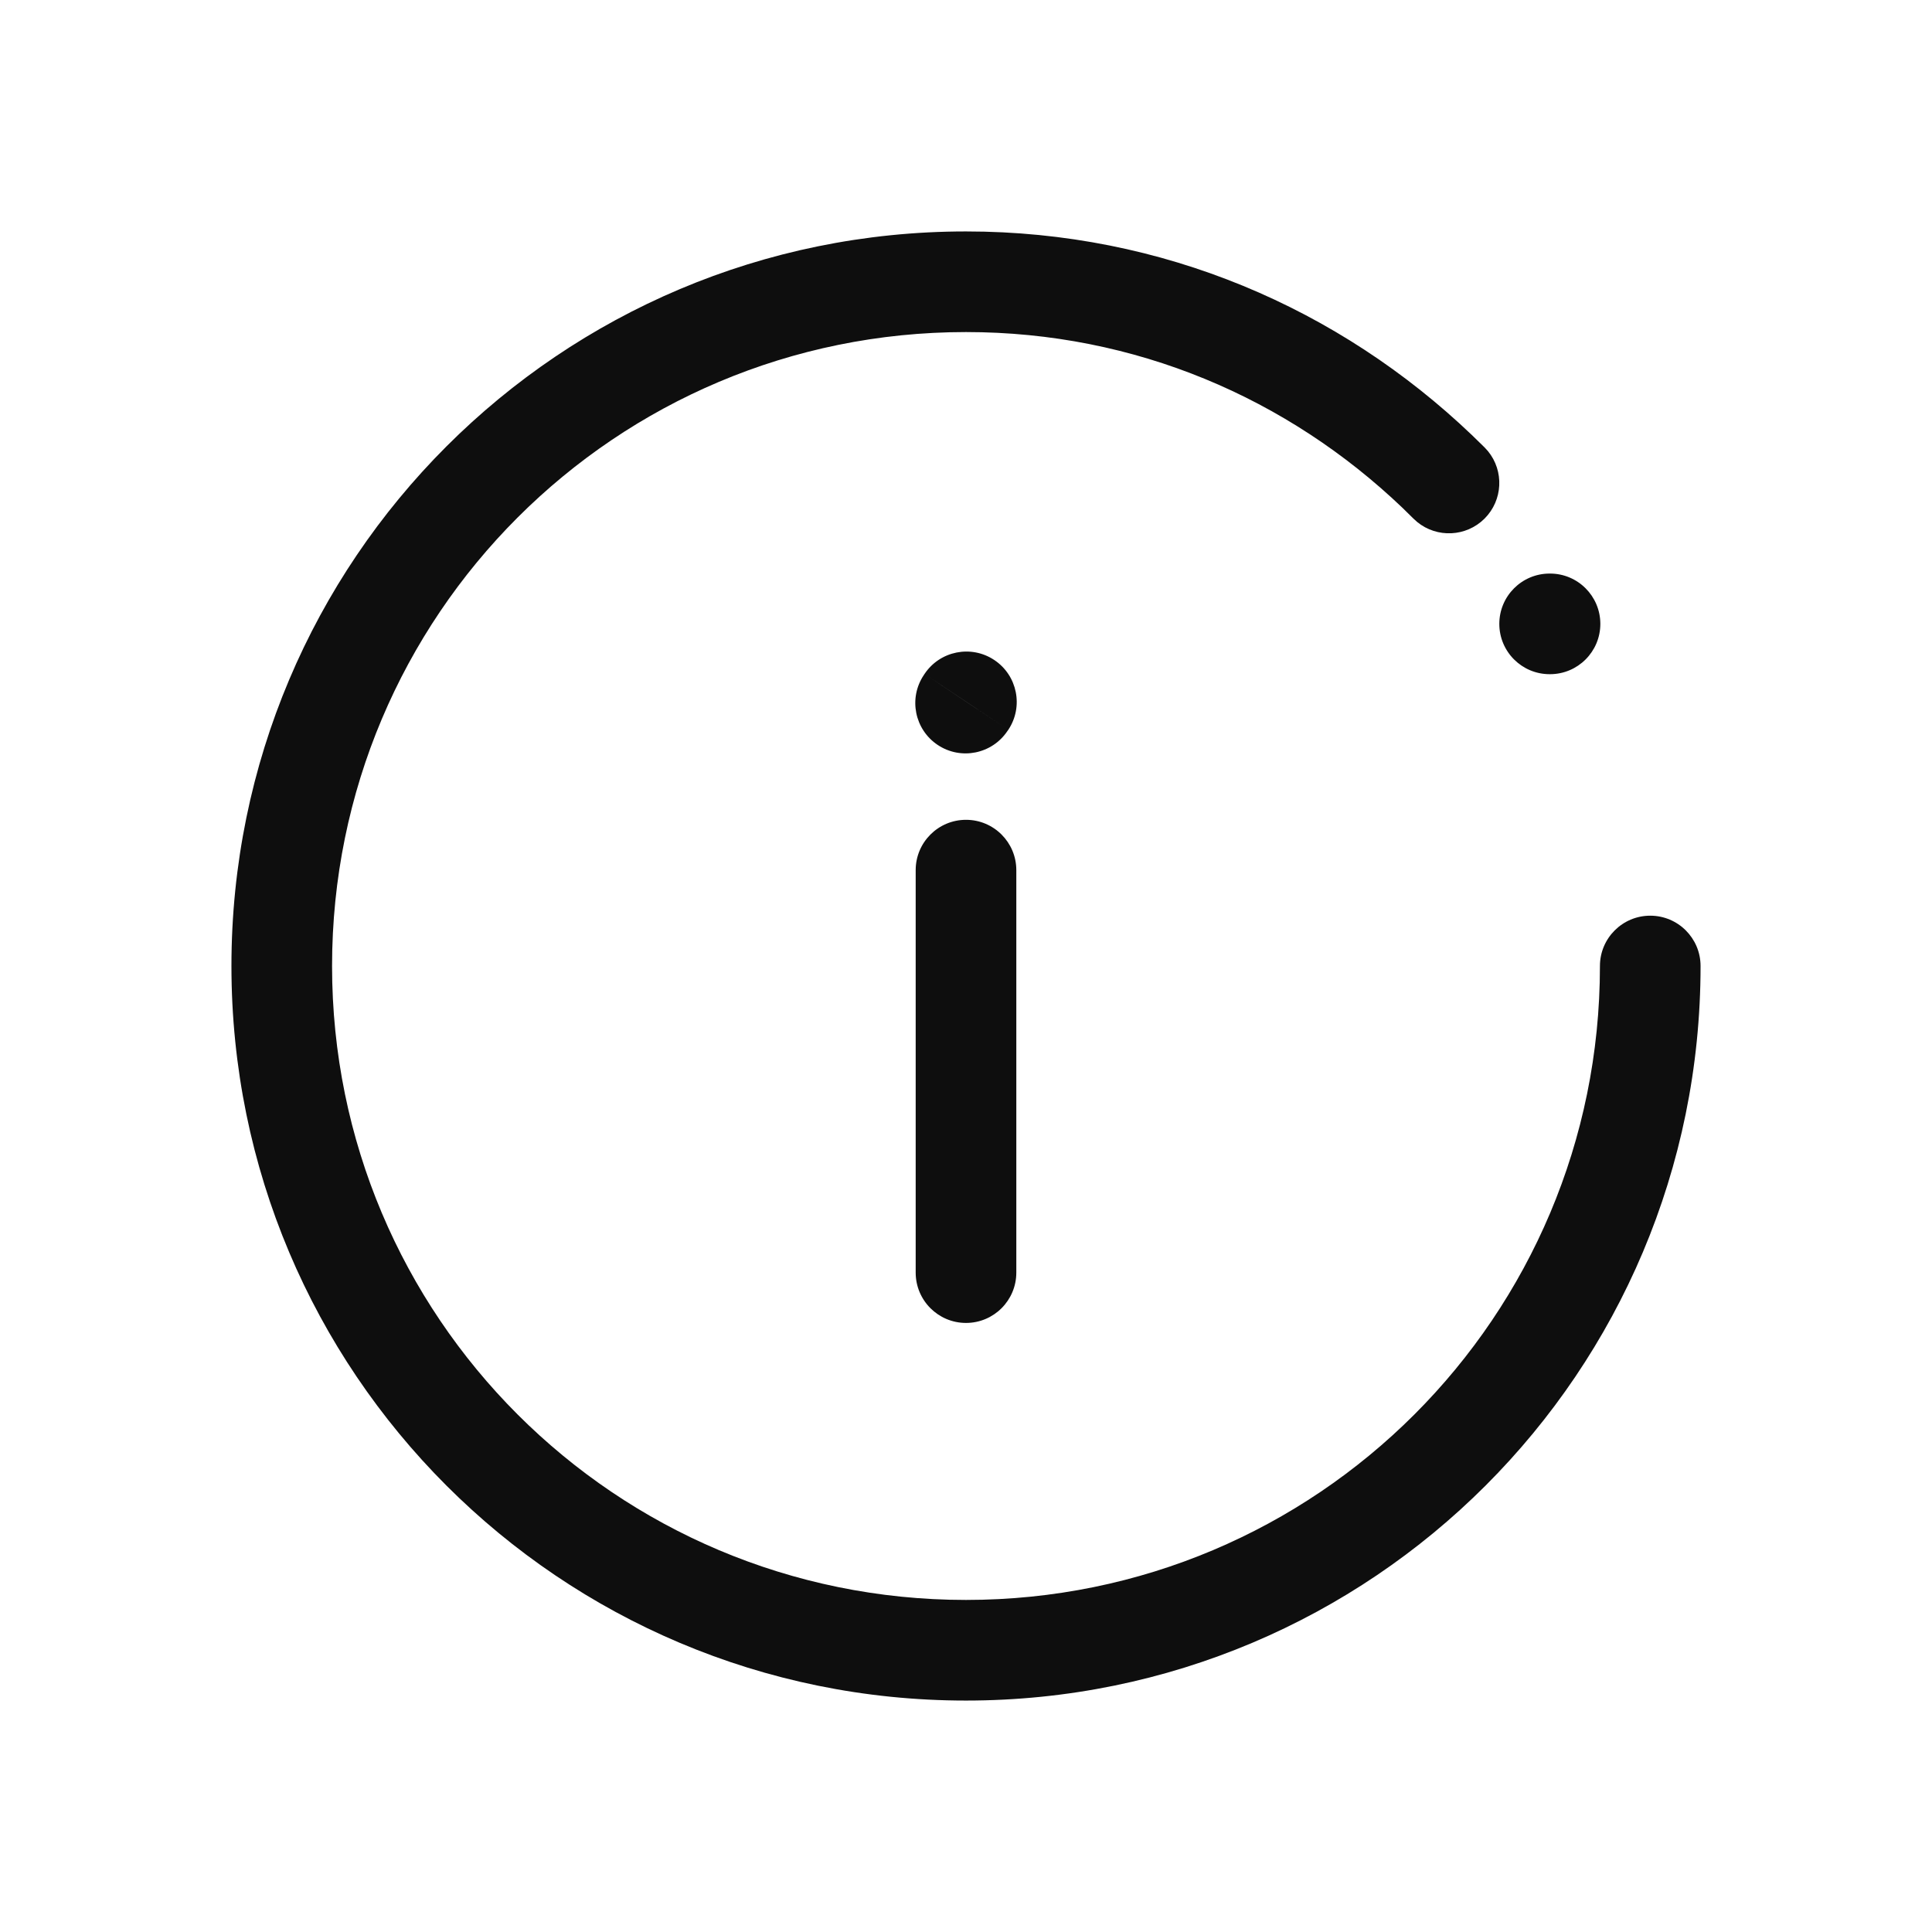 <svg width="48" height="48" viewBox="0 0 48 48" fill="none" xmlns="http://www.w3.org/2000/svg">
<path d="M5.75 24C5.75 13.91 13.91 5.75 24 5.75C28.892 5.75 33.28 7.669 36.569 10.809L36.884 11.116L36.97 11.211C37.37 11.702 37.341 12.426 36.884 12.884C36.426 13.341 35.702 13.37 35.211 12.97L35.116 12.884L34.844 12.617C31.995 9.897 28.215 8.25 24 8.25C15.29 8.25 8.25 15.29 8.25 24C8.25 32.71 15.29 39.75 24 39.75C32.71 39.75 39.75 32.71 39.75 24C39.75 23.31 40.31 22.75 41 22.75C41.69 22.75 42.25 23.31 42.25 24C42.25 34.09 34.09 42.25 24 42.25C13.91 42.25 5.75 34.09 5.75 24ZM22.75 31.618V21.618C22.75 20.928 23.31 20.368 24 20.368C24.69 20.368 25.25 20.928 25.25 21.618V31.618C25.25 32.308 24.69 32.868 24 32.868C23.31 32.868 22.75 32.308 22.75 31.618ZM24.01 17.439L25.051 18.132L25.03 18.161C24.647 18.735 23.871 18.891 23.297 18.508C22.723 18.125 22.567 17.349 22.95 16.774L22.97 16.744L24.01 17.439ZM22.97 16.744C23.353 16.17 24.129 16.015 24.703 16.398C25.277 16.78 25.434 17.557 25.051 18.132L22.97 16.744ZM38.51 14.25C39.2 14.25 39.76 14.81 39.76 15.5C39.76 16.19 39.2 16.75 38.51 16.75H38.5C37.81 16.75 37.25 16.19 37.25 15.5C37.25 14.81 37.81 14.25 38.5 14.25H38.51Z" fill="#0E0E0E"/>
</svg>
